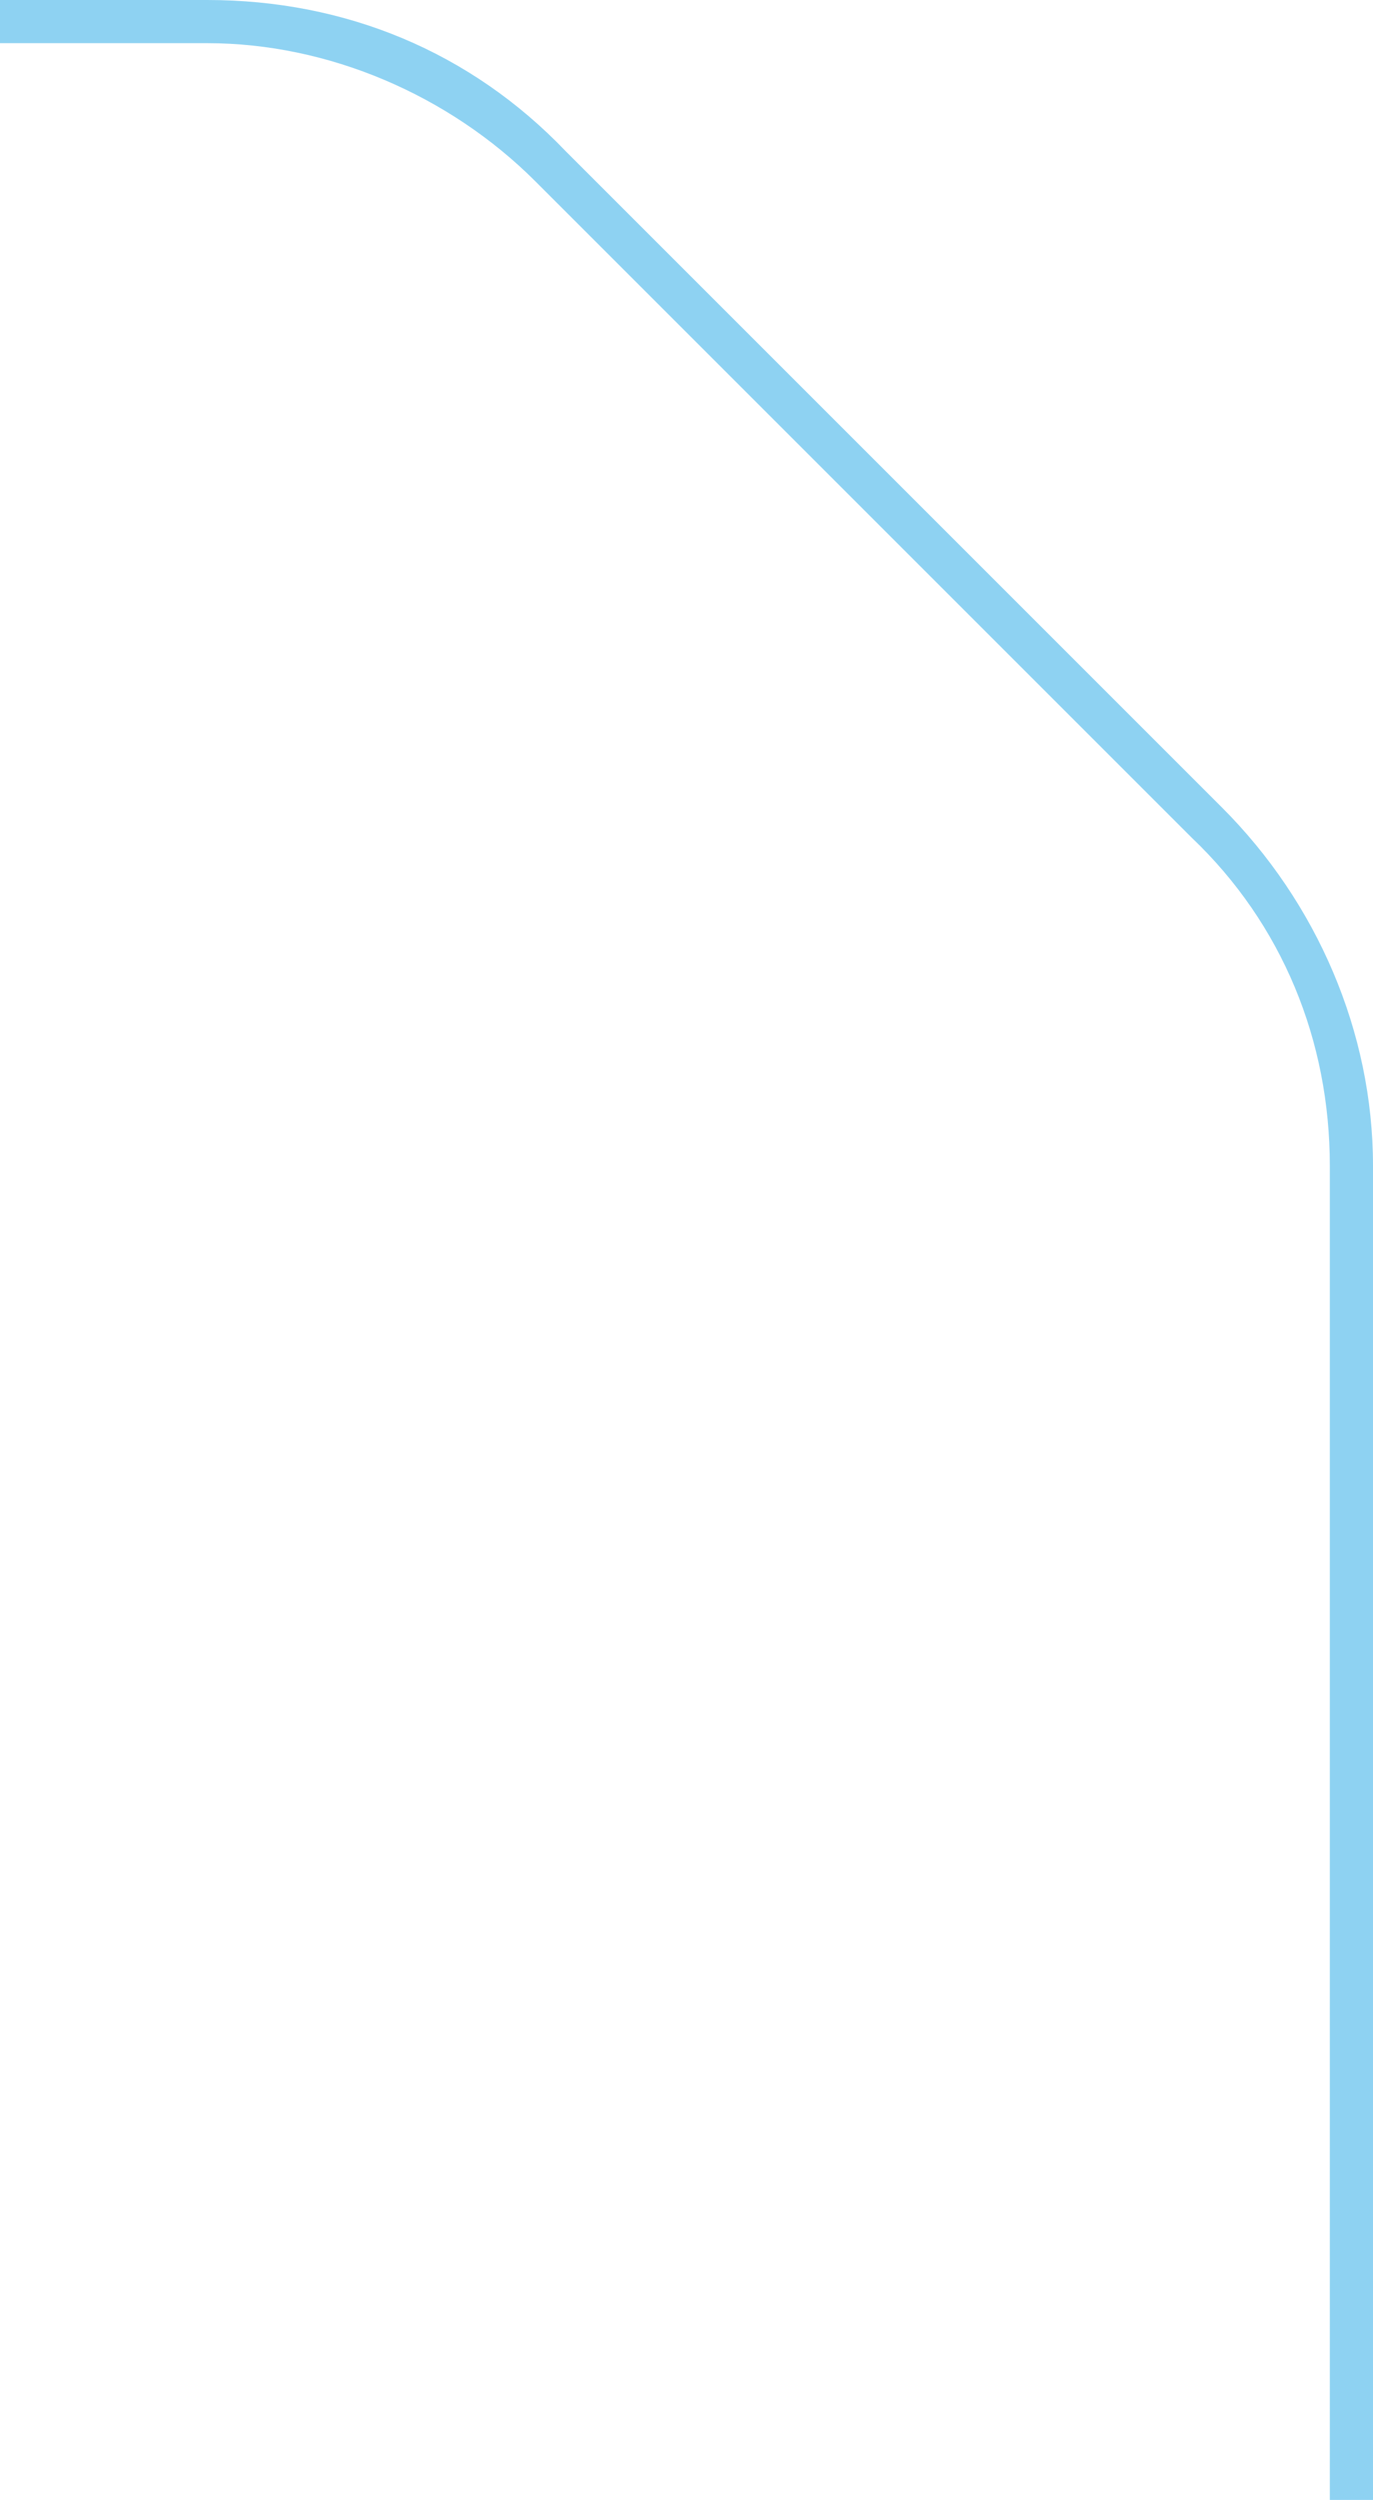 <?xml version="1.0" encoding="utf-8"?>
<!-- Generator: Adobe Illustrator 27.4.0, SVG Export Plug-In . SVG Version: 6.00 Build 0)  -->
<svg version="1.1" baseProfile="tiny" id="Layer_1" xmlns="http://www.w3.org/2000/svg" xmlns:xlink="http://www.w3.org/1999/xlink"
	 x="0px" y="0px" viewBox="0 0 31.8 57.9" overflow="visible" xml:space="preserve">
<path fill="#8ED2F2" d="M31.8,57.9h-1V27c0-2.9-1.1-5.6-3.2-7.6L12.4,4.2c-2-2-4.8-3.2-7.6-3.2H0V0h4.8c3.2,0,6.1,1.2,8.3,3.5
	l15.2,15.2c2.2,2.2,3.5,5.2,3.5,8.3V57.9z"/>
</svg>
